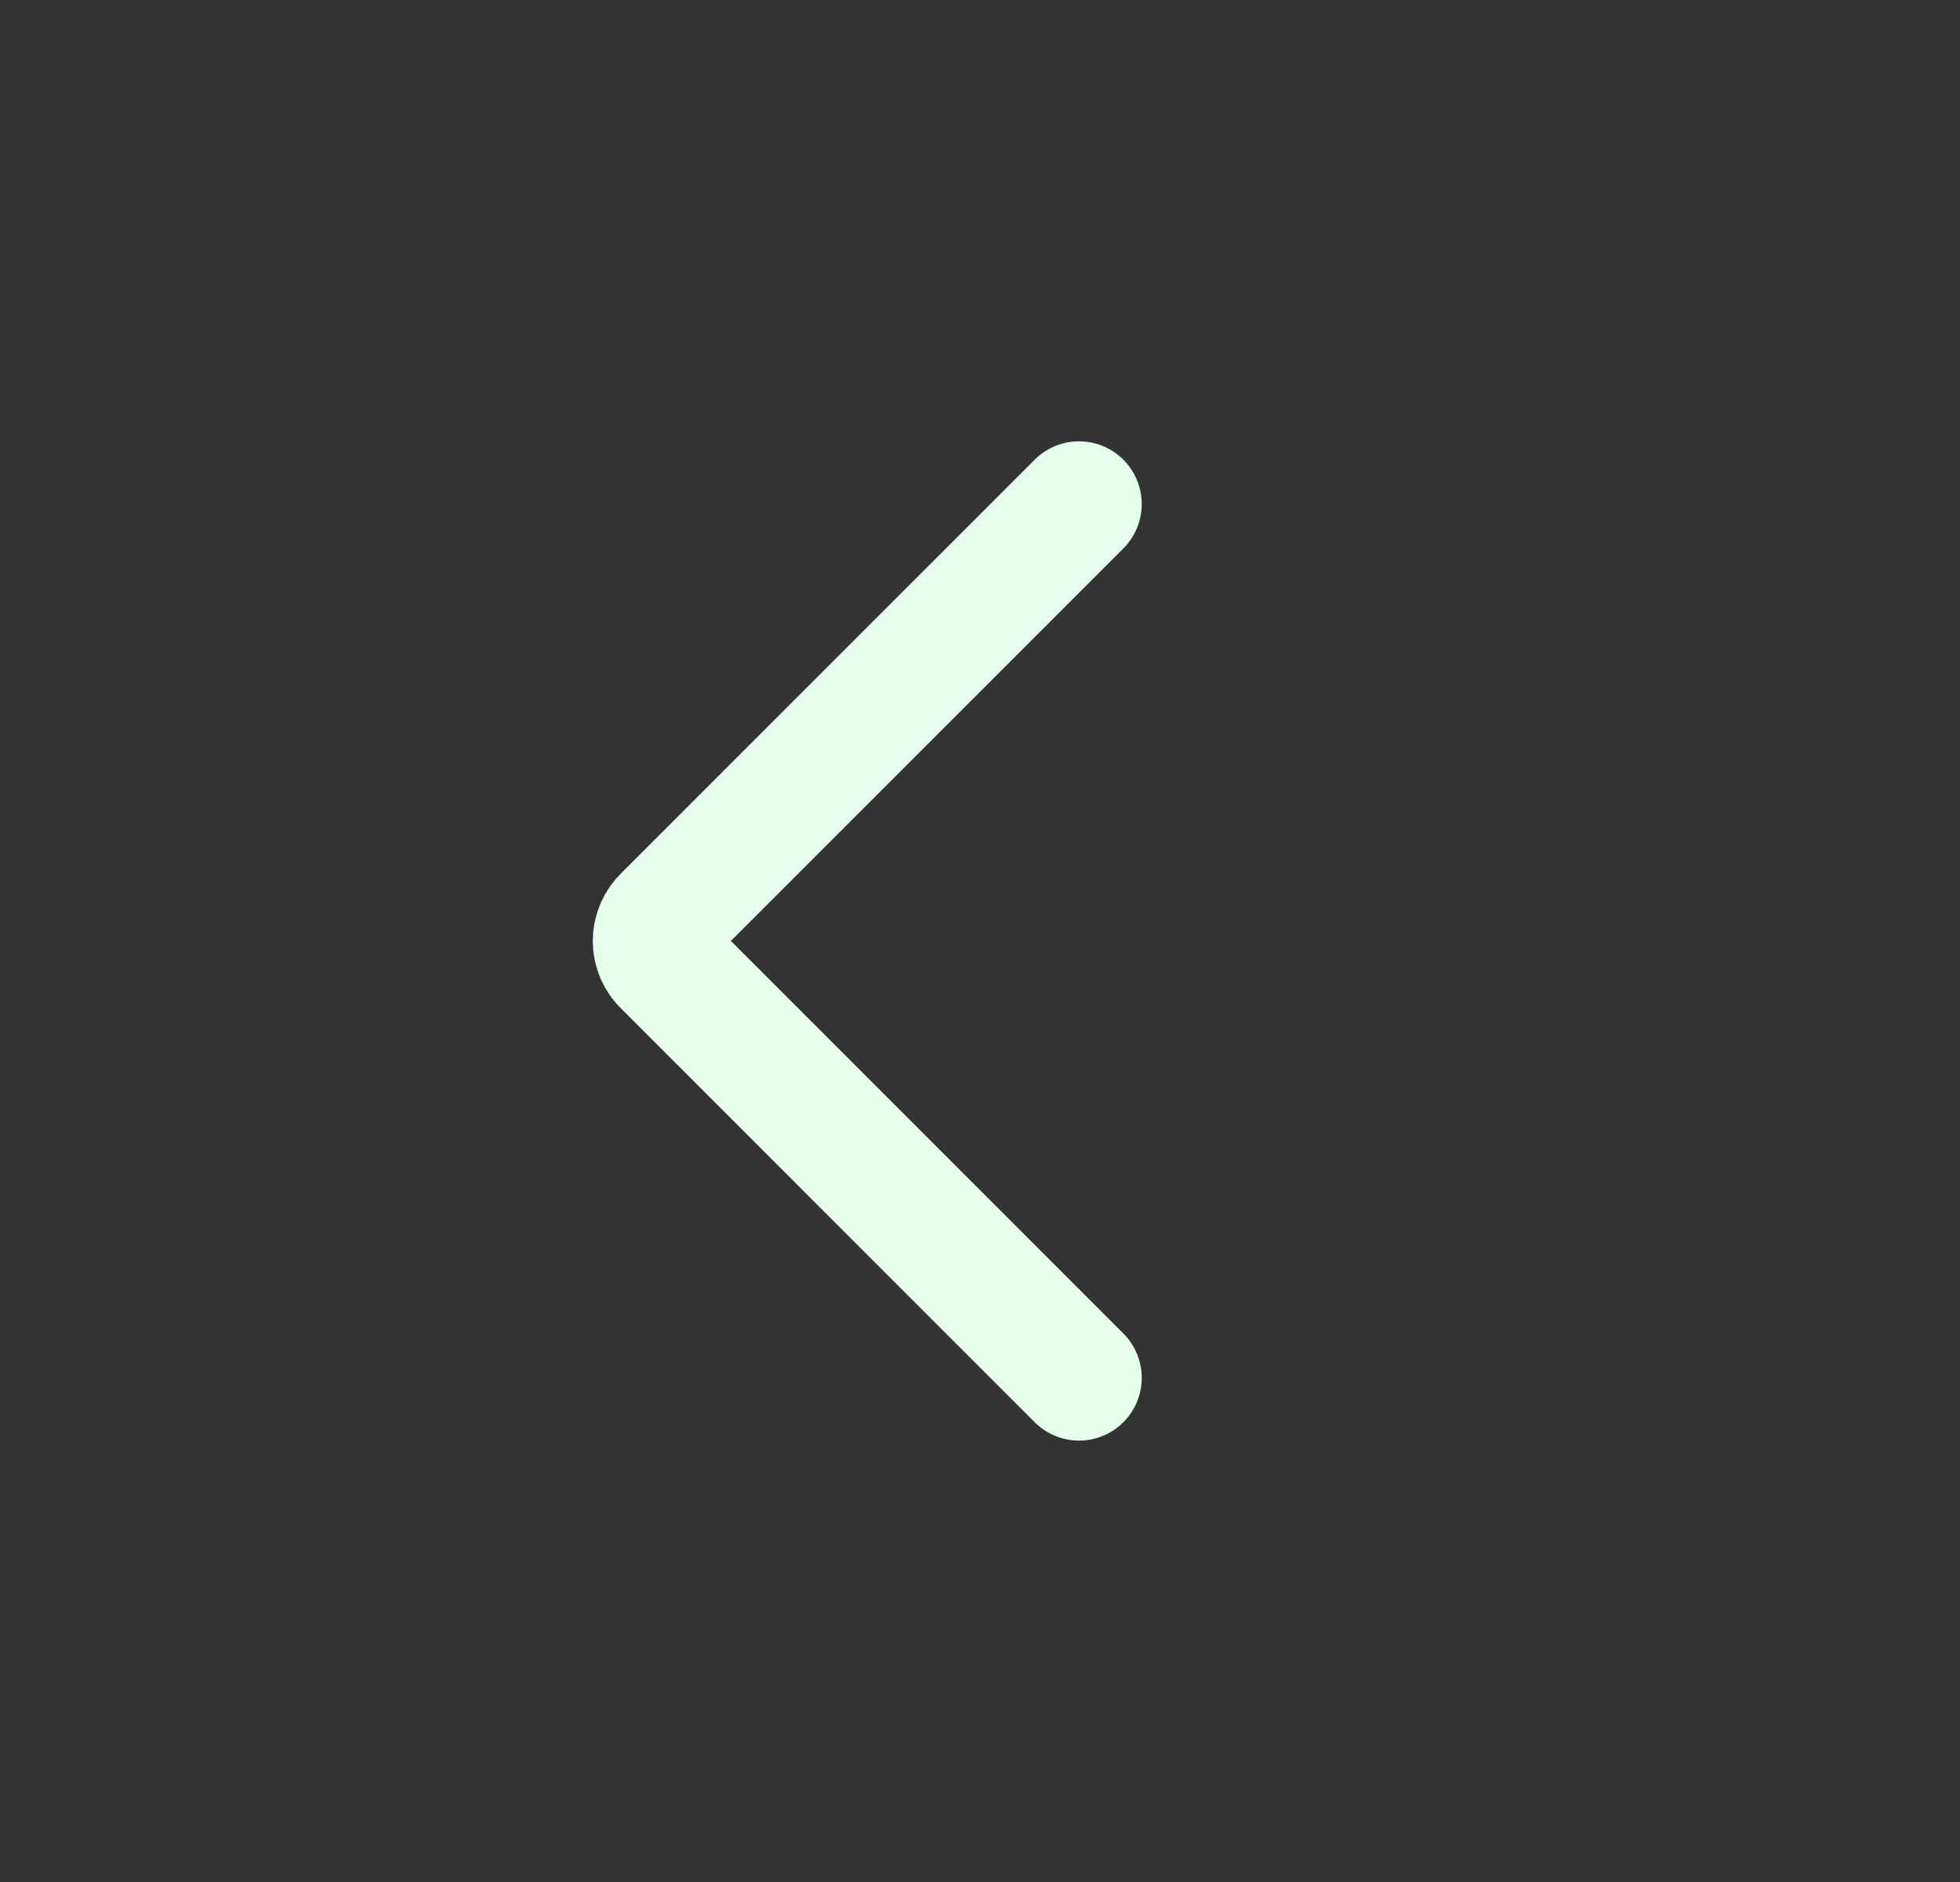 <svg width="25" height="24" viewBox="0 0 25 24" fill="none" xmlns="http://www.w3.org/2000/svg">
<rect x="0" y="0" width="25" height="24" fill="#333333" stroke="none"/>
<g id="icon">
<path id="Vector" d="M13.763 6.428L8.491 11.699C8.45 11.738 8.418 11.784 8.395 11.836C8.373 11.887 8.361 11.943 8.361 11.999C8.361 12.055 8.373 12.111 8.395 12.163C8.418 12.214 8.45 12.261 8.491 12.299L13.763 17.571" stroke="#E5FFEB" stroke-width="1.6" stroke-linecap="round" stroke-linejoin="round"/>
</g>
</svg>
